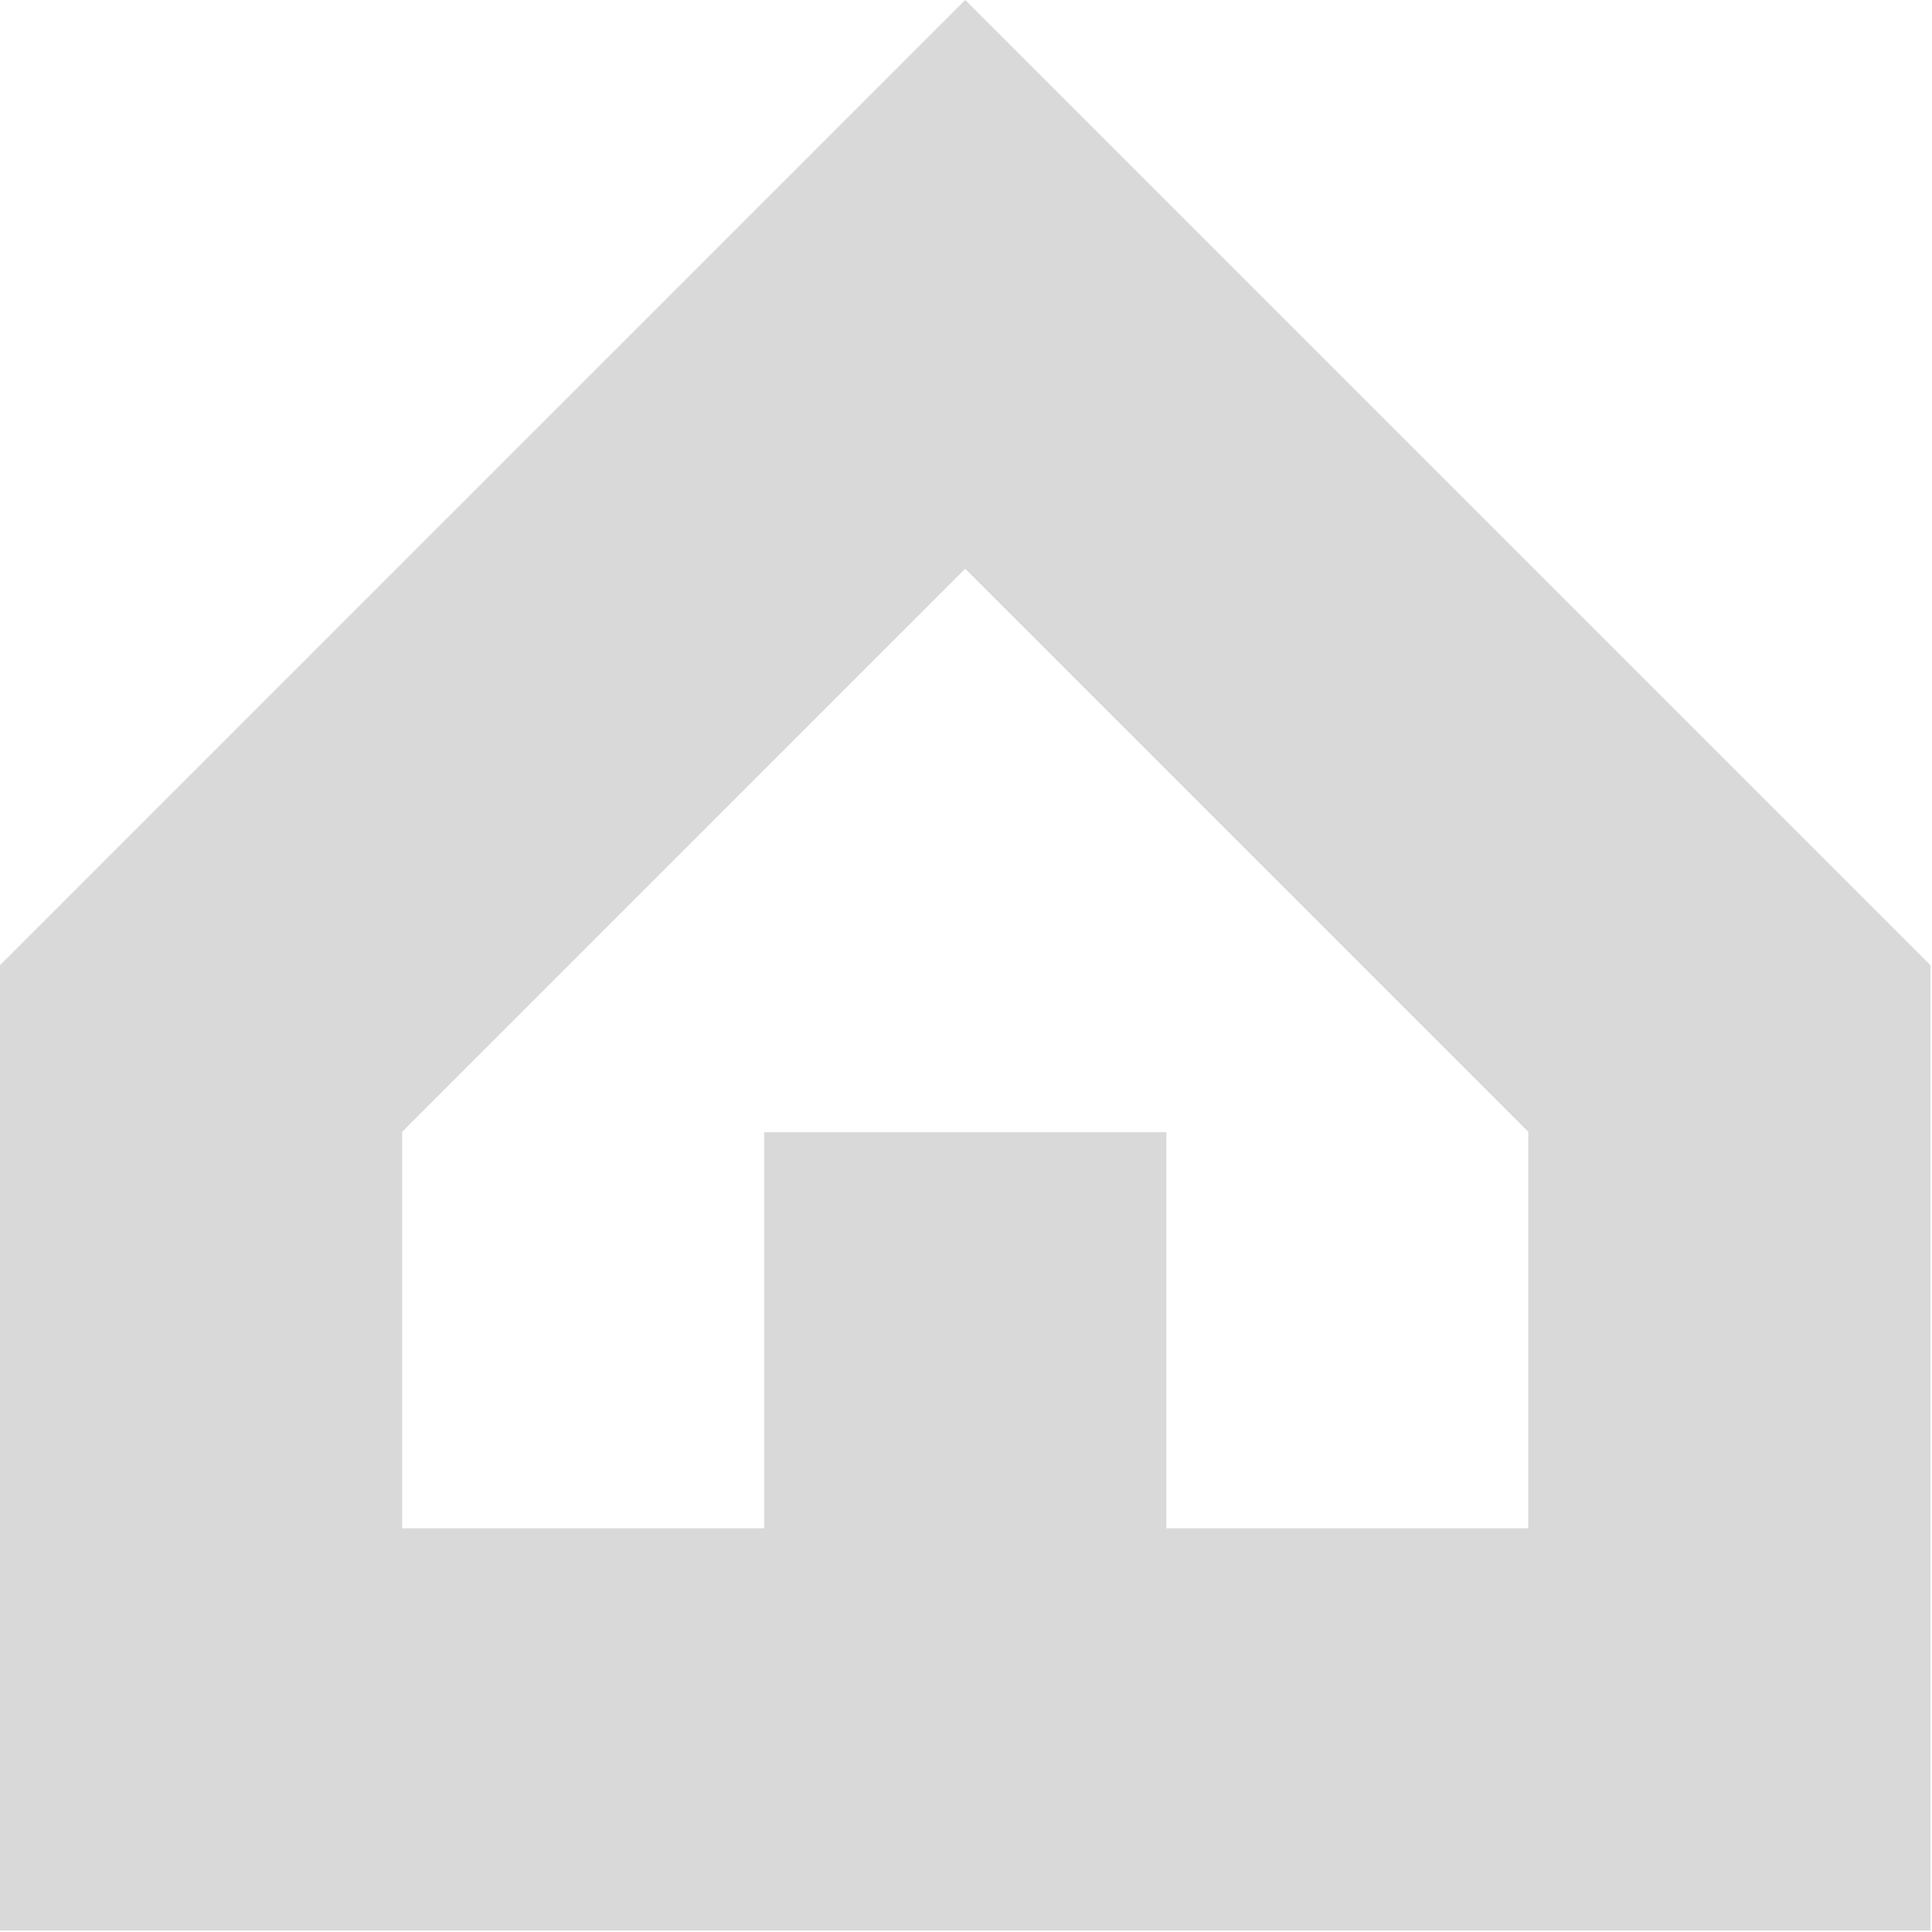 <?xml version="1.0" encoding="UTF-8" standalone="no"?><!DOCTYPE svg PUBLIC "-//W3C//DTD SVG 1.1//EN" "http://www.w3.org/Graphics/SVG/1.1/DTD/svg11.dtd"><svg width="100%" height="100%" viewBox="0 0 834 834" version="1.1" xmlns="http://www.w3.org/2000/svg" xmlns:xlink="http://www.w3.org/1999/xlink" xml:space="preserve" xmlns:serif="http://www.serif.com/" style="fill-rule:evenodd;clip-rule:evenodd;stroke-linejoin:round;stroke-miterlimit:2;"><path d="M833.333,833.333l-833.333,0l0,-416.666l416.667,-416.667l416.666,416.667l0,416.666Zm-173.612,-173.608l-0,-171.146l-243.054,-243.054l-243.055,243.054l0,171.146l156.25,0l0,-170.975l173.609,0l-0,170.975l156.25,0Z" style="fill:#d9d9d9;"/></svg>